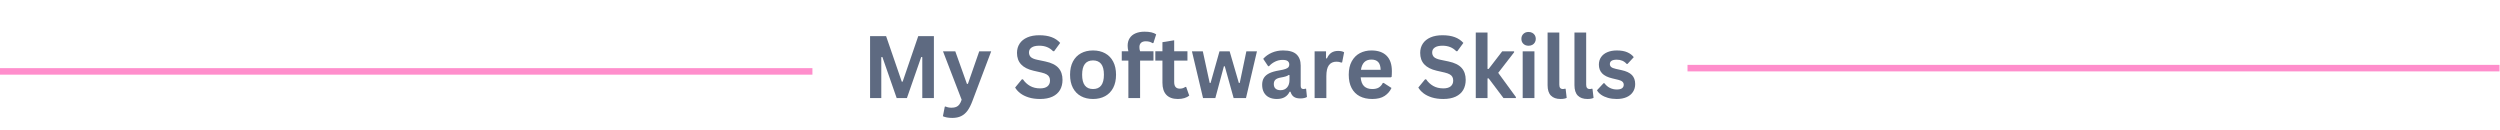 <svg xmlns="http://www.w3.org/2000/svg" xmlns:xlink="http://www.w3.org/1999/xlink" width="1920" zoomAndPan="magnify" viewBox="0 0 1440 75" height="100" preserveAspectRatio="xMidYMid meet" version="1.0"><defs><g/><clipPath id="92330c3b9c"><path d="M 0 39.25 L 467.957 39.25 L 467.957 43 L 0 43 Z M 0 39.25 " clip-rule="nonzero"/></clipPath><clipPath id="a33ea69857"><path d="M 972.004 37.375 L 1439.711 37.375 L 1439.711 41.125 L 972.004 41.125 Z M 972.004 37.375 " clip-rule="nonzero"/></clipPath></defs><g clip-path="url(#92330c3b9c)"><path fill="#ff8ecc" d="M 0 39.25 L 467.957 39.25 L 467.957 43 L 0 43 Z M 0 39.25 " fill-opacity="1" fill-rule="nonzero"/></g><g clip-path="url(#a33ea69857)"><path fill="#ff8ecc" d="M 972.004 37.375 L 1439.715 37.375 L 1439.715 41.125 L 972.004 41.125 Z M 972.004 37.375 " fill-opacity="1" fill-rule="nonzero"/></g><g fill="#5e6a81" fill-opacity="1"><g transform="translate(496.519, 56.5)"><g><path d="M 11.109 0 L 4.641 0 L 4.641 -35.688 L 13.875 -35.688 L 22.906 -9.453 L 23.406 -9.453 L 32.391 -35.688 L 41.406 -35.688 L 41.406 0 L 34.719 0 L 34.719 -23.578 L 34.109 -23.688 L 25.859 0 L 19.969 0 L 11.719 -23.688 L 11.109 -23.578 Z M 11.109 0 "/></g></g></g><g fill="#5e6a81" fill-opacity="1"><g transform="translate(542.581, 56.5)"><g><path d="M 5.953 11.422 C 4.797 11.422 3.75 11.332 2.812 11.156 C 1.883 10.977 1.125 10.742 0.531 10.453 L 1.609 4.984 L 2.047 4.828 C 2.453 5.047 2.957 5.219 3.562 5.344 C 4.164 5.477 4.785 5.547 5.422 5.547 C 6.516 5.547 7.422 5.398 8.141 5.109 C 8.867 4.828 9.484 4.352 9.984 3.688 C 10.492 3.031 10.941 2.117 11.328 0.953 L 0.594 -26.922 L 7.672 -26.922 L 14.359 -8.203 L 14.938 -8.203 L 21.453 -26.922 L 28.344 -26.922 L 17.531 1.688 C 16.664 4 15.719 5.859 14.688 7.266 C 13.656 8.672 12.43 9.711 11.016 10.391 C 9.609 11.078 7.922 11.422 5.953 11.422 Z M 5.953 11.422 "/></g></g></g><g fill="#5e6a81" fill-opacity="1"><g transform="translate(571.483, 56.5)"><g/></g></g><g fill="#5e6a81" fill-opacity="1"><g transform="translate(583.273, 56.5)"><g><path d="M 15.828 0.516 C 13.348 0.516 11.145 0.211 9.219 -0.391 C 7.289 -1.004 5.68 -1.805 4.391 -2.797 C 3.109 -3.797 2.125 -4.891 1.438 -6.078 L 5.328 -10.812 L 5.938 -10.812 C 7.008 -9.219 8.367 -7.945 10.016 -7 C 11.672 -6.062 13.609 -5.594 15.828 -5.594 C 17.711 -5.594 19.133 -5.988 20.094 -6.781 C 21.051 -7.582 21.531 -8.68 21.531 -10.078 C 21.531 -10.93 21.375 -11.641 21.062 -12.203 C 20.758 -12.773 20.25 -13.266 19.531 -13.672 C 18.812 -14.078 17.844 -14.426 16.625 -14.719 L 12.031 -15.766 C 8.832 -16.504 6.445 -17.723 4.875 -19.422 C 3.301 -21.117 2.516 -23.328 2.516 -26.047 C 2.516 -28.066 3.02 -29.844 4.031 -31.375 C 5.039 -32.906 6.508 -34.094 8.438 -34.938 C 10.363 -35.781 12.672 -36.203 15.359 -36.203 C 18.109 -36.203 20.461 -35.836 22.422 -35.109 C 24.379 -34.391 26.035 -33.281 27.391 -31.781 L 23.906 -27 L 23.297 -27 C 22.285 -28.062 21.129 -28.852 19.828 -29.375 C 18.523 -29.906 17.035 -30.172 15.359 -30.172 C 13.422 -30.172 11.945 -29.828 10.938 -29.141 C 9.926 -28.461 9.422 -27.52 9.422 -26.312 C 9.422 -25.195 9.773 -24.301 10.484 -23.625 C 11.191 -22.957 12.414 -22.441 14.156 -22.078 L 18.844 -21.094 C 22.312 -20.363 24.828 -19.125 26.391 -17.375 C 27.953 -15.625 28.734 -13.336 28.734 -10.516 C 28.734 -8.285 28.254 -6.344 27.297 -4.688 C 26.336 -3.039 24.891 -1.758 22.953 -0.844 C 21.016 0.062 18.641 0.516 15.828 0.516 Z M 15.828 0.516 "/></g></g></g><g fill="#5e6a81" fill-opacity="1"><g transform="translate(613.932, 56.5)"><g><path d="M 15.656 0.516 C 13.008 0.516 10.691 -0.023 8.703 -1.109 C 6.711 -2.191 5.164 -3.781 4.062 -5.875 C 2.969 -7.969 2.422 -10.492 2.422 -13.453 C 2.422 -16.41 2.969 -18.938 4.062 -21.031 C 5.164 -23.133 6.711 -24.727 8.703 -25.812 C 10.691 -26.895 13.008 -27.438 15.656 -27.438 C 18.289 -27.438 20.602 -26.895 22.594 -25.812 C 24.594 -24.727 26.145 -23.133 27.25 -21.031 C 28.352 -18.938 28.906 -16.41 28.906 -13.453 C 28.906 -10.492 28.352 -7.969 27.25 -5.875 C 26.145 -3.781 24.594 -2.191 22.594 -1.109 C 20.602 -0.023 18.289 0.516 15.656 0.516 Z M 15.656 -5.219 C 19.832 -5.219 21.922 -7.961 21.922 -13.453 C 21.922 -16.297 21.383 -18.379 20.312 -19.703 C 19.238 -21.035 17.688 -21.703 15.656 -21.703 C 11.469 -21.703 9.375 -18.953 9.375 -13.453 C 9.375 -7.961 11.469 -5.219 15.656 -5.219 Z M 15.656 -5.219 "/></g></g></g><g fill="#5e6a81" fill-opacity="1"><g transform="translate(645.226, 56.5)"><g><path d="M 4.719 0 L 4.719 -21.578 L 0.906 -21.578 L 0.906 -26.953 L 4.719 -26.953 C 4.438 -28.086 4.297 -29.156 4.297 -30.156 C 4.297 -31.863 4.688 -33.32 5.469 -34.531 C 6.25 -35.75 7.367 -36.672 8.828 -37.297 C 10.297 -37.93 12.039 -38.25 14.062 -38.25 C 17.039 -38.25 19.266 -37.738 20.734 -36.719 L 19.141 -31.734 L 18.625 -31.641 C 17.613 -32.359 16.32 -32.719 14.75 -32.719 C 13.531 -32.719 12.613 -32.422 12 -31.828 C 11.383 -31.234 11.078 -30.422 11.078 -29.391 C 11.078 -28.953 11.102 -28.551 11.156 -28.188 C 11.219 -27.82 11.32 -27.41 11.469 -26.953 L 19.172 -26.953 L 19.172 -21.578 L 11.469 -21.578 L 11.469 0 Z M 4.719 0 "/></g></g></g><g fill="#5e6a81" fill-opacity="1"><g transform="translate(664.657, 56.5)"><g><path d="M 18.578 -6.422 L 20.344 -1.422 C 19.602 -0.816 18.68 -0.344 17.578 0 C 16.473 0.344 15.219 0.516 13.812 0.516 C 10.906 0.516 8.691 -0.273 7.172 -1.859 C 5.66 -3.453 4.906 -5.766 4.906 -8.797 L 4.906 -21.578 L 0.812 -21.578 L 0.812 -26.953 L 4.906 -26.953 L 4.906 -32.203 L 11.672 -33.297 L 11.672 -26.953 L 19.312 -26.953 L 19.312 -21.578 L 11.672 -21.578 L 11.672 -9.281 C 11.672 -7.945 11.945 -6.973 12.5 -6.359 C 13.051 -5.742 13.859 -5.438 14.922 -5.438 C 16.117 -5.438 17.164 -5.766 18.062 -6.422 Z M 18.578 -6.422 "/></g></g></g><g fill="#5e6a81" fill-opacity="1"><g transform="translate(685.576, 56.5)"><g><path d="M 14.453 0 L 7.375 0 L 0.984 -26.922 L 7.25 -26.922 L 11.203 -8.719 L 11.719 -8.719 L 16.844 -26.922 L 22.703 -26.922 L 28 -8.719 L 28.516 -8.719 L 32.328 -26.922 L 38.422 -26.922 L 32.109 0 L 25 0 L 19.891 -18.328 L 19.391 -18.328 Z M 14.453 0 "/></g></g></g><g fill="#5e6a81" fill-opacity="1"><g transform="translate(724.95, 56.5)"><g><path d="M 10.5 0.516 C 8.77 0.516 7.27 0.195 6 -0.438 C 4.738 -1.07 3.766 -2.004 3.078 -3.234 C 2.391 -4.461 2.047 -5.941 2.047 -7.672 C 2.047 -9.266 2.391 -10.602 3.078 -11.688 C 3.766 -12.77 4.82 -13.656 6.25 -14.344 C 7.688 -15.031 9.555 -15.562 11.859 -15.938 C 13.473 -16.195 14.695 -16.484 15.531 -16.797 C 16.375 -17.109 16.941 -17.457 17.234 -17.844 C 17.523 -18.238 17.672 -18.738 17.672 -19.344 C 17.672 -20.195 17.367 -20.852 16.766 -21.312 C 16.172 -21.77 15.172 -22 13.766 -22 C 12.273 -22 10.852 -21.664 9.5 -21 C 8.145 -20.332 6.973 -19.453 5.984 -18.359 L 5.5 -18.359 L 2.656 -22.625 C 4.031 -24.145 5.703 -25.328 7.672 -26.172 C 9.641 -27.016 11.785 -27.438 14.109 -27.438 C 17.672 -27.438 20.25 -26.68 21.844 -25.172 C 23.445 -23.66 24.25 -21.508 24.25 -18.719 L 24.25 -7.031 C 24.25 -5.82 24.773 -5.219 25.828 -5.219 C 26.234 -5.219 26.633 -5.289 27.031 -5.438 L 27.375 -5.344 L 27.859 -0.641 C 27.484 -0.391 26.961 -0.188 26.297 -0.031 C 25.629 0.125 24.895 0.203 24.094 0.203 C 22.488 0.203 21.234 -0.102 20.328 -0.719 C 19.422 -1.344 18.773 -2.316 18.391 -3.641 L 17.875 -3.688 C 16.551 -0.883 14.094 0.516 10.5 0.516 Z M 12.641 -4.547 C 14.203 -4.547 15.453 -5.066 16.391 -6.109 C 17.328 -7.16 17.797 -8.625 17.797 -10.5 L 17.797 -13.234 L 17.328 -13.328 C 16.922 -13.004 16.391 -12.734 15.734 -12.516 C 15.078 -12.297 14.129 -12.078 12.891 -11.859 C 11.422 -11.617 10.363 -11.203 9.719 -10.609 C 9.082 -10.016 8.766 -9.172 8.766 -8.078 C 8.766 -6.922 9.102 -6.039 9.781 -5.438 C 10.469 -4.844 11.422 -4.547 12.641 -4.547 Z M 12.641 -4.547 "/></g></g></g><g fill="#5e6a81" fill-opacity="1"><g transform="translate(753.339, 56.5)"><g><path d="M 3.875 0 L 3.875 -26.922 L 10.453 -26.922 L 10.453 -22.922 L 10.969 -22.828 C 11.613 -24.328 12.461 -25.426 13.516 -26.125 C 14.578 -26.82 15.867 -27.172 17.391 -27.172 C 18.91 -27.172 20.07 -26.91 20.875 -26.391 L 19.734 -20.562 L 19.219 -20.453 C 18.781 -20.641 18.352 -20.77 17.938 -20.844 C 17.531 -20.926 17.035 -20.969 16.453 -20.969 C 14.566 -20.969 13.125 -20.305 12.125 -18.984 C 11.133 -17.66 10.641 -15.531 10.641 -12.594 L 10.641 0 Z M 3.875 0 "/></g></g></g><g fill="#5e6a81" fill-opacity="1"><g transform="translate(774.454, 56.5)"><g><path d="M 26.609 -11.938 L 9.297 -11.938 C 9.492 -9.594 10.16 -7.883 11.297 -6.812 C 12.441 -5.75 14 -5.219 15.969 -5.219 C 17.508 -5.219 18.758 -5.504 19.719 -6.078 C 20.688 -6.66 21.461 -7.539 22.047 -8.719 L 22.562 -8.719 L 27.047 -5.828 C 26.172 -3.941 24.844 -2.41 23.062 -1.234 C 21.289 -0.066 18.926 0.516 15.969 0.516 C 13.188 0.516 10.781 -0.008 8.75 -1.062 C 6.727 -2.125 5.164 -3.703 4.062 -5.797 C 2.969 -7.891 2.422 -10.441 2.422 -13.453 C 2.422 -16.516 3 -19.094 4.156 -21.188 C 5.312 -23.289 6.875 -24.859 8.844 -25.891 C 10.812 -26.922 13.023 -27.438 15.484 -27.438 C 19.285 -27.438 22.195 -26.426 24.219 -24.406 C 26.25 -22.395 27.266 -19.438 27.266 -15.531 C 27.266 -14.113 27.219 -13.016 27.125 -12.234 Z M 20.797 -16.312 C 20.734 -18.363 20.258 -19.852 19.375 -20.781 C 18.488 -21.719 17.191 -22.188 15.484 -22.188 C 12.066 -22.188 10.055 -20.227 9.453 -16.312 Z M 20.797 -16.312 "/></g></g></g><g fill="#5e6a81" fill-opacity="1"><g transform="translate(803.722, 56.5)"><g/></g></g><g fill="#5e6a81" fill-opacity="1"><g transform="translate(815.512, 56.5)"><g><path d="M 15.828 0.516 C 13.348 0.516 11.145 0.211 9.219 -0.391 C 7.289 -1.004 5.68 -1.805 4.391 -2.797 C 3.109 -3.797 2.125 -4.891 1.438 -6.078 L 5.328 -10.812 L 5.938 -10.812 C 7.008 -9.219 8.367 -7.945 10.016 -7 C 11.672 -6.062 13.609 -5.594 15.828 -5.594 C 17.711 -5.594 19.133 -5.988 20.094 -6.781 C 21.051 -7.582 21.531 -8.68 21.531 -10.078 C 21.531 -10.93 21.375 -11.641 21.062 -12.203 C 20.758 -12.773 20.25 -13.266 19.531 -13.672 C 18.812 -14.078 17.844 -14.426 16.625 -14.719 L 12.031 -15.766 C 8.832 -16.504 6.445 -17.723 4.875 -19.422 C 3.301 -21.117 2.516 -23.328 2.516 -26.047 C 2.516 -28.066 3.02 -29.844 4.031 -31.375 C 5.039 -32.906 6.508 -34.094 8.438 -34.938 C 10.363 -35.781 12.672 -36.203 15.359 -36.203 C 18.109 -36.203 20.461 -35.836 22.422 -35.109 C 24.379 -34.391 26.035 -33.281 27.391 -31.781 L 23.906 -27 L 23.297 -27 C 22.285 -28.062 21.129 -28.852 19.828 -29.375 C 18.523 -29.906 17.035 -30.172 15.359 -30.172 C 13.422 -30.172 11.945 -29.828 10.938 -29.141 C 9.926 -28.461 9.422 -27.52 9.422 -26.312 C 9.422 -25.195 9.773 -24.301 10.484 -23.625 C 11.191 -22.957 12.414 -22.441 14.156 -22.078 L 18.844 -21.094 C 22.312 -20.363 24.828 -19.125 26.391 -17.375 C 27.953 -15.625 28.734 -13.336 28.734 -10.516 C 28.734 -8.285 28.254 -6.344 27.297 -4.688 C 26.336 -3.039 24.891 -1.758 22.953 -0.844 C 21.016 0.062 18.641 0.516 15.828 0.516 Z M 15.828 0.516 "/></g></g></g><g fill="#5e6a81" fill-opacity="1"><g transform="translate(846.171, 56.5)"><g><path d="M 3.875 0 L 3.875 -37.75 L 10.641 -37.75 L 10.641 -16.797 L 11.297 -16.797 L 19.094 -26.922 L 25.953 -26.922 L 25.953 -26.375 L 16.797 -14.547 L 26.984 -0.609 L 26.984 0 L 19.844 0 L 11.297 -11.359 L 10.641 -11.359 L 10.641 0 Z M 3.875 0 "/></g></g></g><g fill="#5e6a81" fill-opacity="1"><g transform="translate(873.193, 56.5)"><g><path d="M 7.25 -30.156 C 6.031 -30.156 5.035 -30.523 4.266 -31.266 C 3.504 -32.004 3.125 -32.957 3.125 -34.125 C 3.125 -35.281 3.504 -36.227 4.266 -36.969 C 5.035 -37.719 6.031 -38.094 7.25 -38.094 C 8.062 -38.094 8.785 -37.922 9.422 -37.578 C 10.055 -37.234 10.547 -36.766 10.891 -36.172 C 11.242 -35.578 11.422 -34.895 11.422 -34.125 C 11.422 -33.363 11.242 -32.68 10.891 -32.078 C 10.547 -31.473 10.055 -31 9.422 -30.656 C 8.785 -30.32 8.062 -30.156 7.25 -30.156 Z M 3.875 0 L 3.875 -26.922 L 10.641 -26.922 L 10.641 0 Z M 3.875 0 "/></g></g></g><g fill="#5e6a81" fill-opacity="1"><g transform="translate(887.693, 56.5)"><g><path d="M 11.188 0.516 C 8.758 0.516 6.906 -0.141 5.625 -1.453 C 4.352 -2.766 3.719 -4.754 3.719 -7.422 L 3.719 -37.75 L 10.469 -37.75 L 10.469 -7.688 C 10.469 -6.039 11.156 -5.219 12.531 -5.219 C 12.914 -5.219 13.328 -5.285 13.766 -5.422 L 14.109 -5.328 L 14.719 -0.125 C 14.344 0.07 13.848 0.227 13.234 0.344 C 12.617 0.457 11.938 0.516 11.188 0.516 Z M 11.188 0.516 "/></g></g></g><g fill="#5e6a81" fill-opacity="1"><g transform="translate(903.169, 56.5)"><g><path d="M 11.188 0.516 C 8.758 0.516 6.906 -0.141 5.625 -1.453 C 4.352 -2.766 3.719 -4.754 3.719 -7.422 L 3.719 -37.75 L 10.469 -37.75 L 10.469 -7.688 C 10.469 -6.039 11.156 -5.219 12.531 -5.219 C 12.914 -5.219 13.328 -5.285 13.766 -5.422 L 14.109 -5.328 L 14.719 -0.125 C 14.344 0.07 13.848 0.227 13.234 0.344 C 12.617 0.457 11.938 0.516 11.188 0.516 Z M 11.188 0.516 "/></g></g></g><g fill="#5e6a81" fill-opacity="1"><g transform="translate(918.645, 56.5)"><g><path d="M 12.594 0.516 C 10.758 0.516 9.078 0.301 7.547 -0.125 C 6.016 -0.562 4.707 -1.156 3.625 -1.906 C 2.539 -2.664 1.738 -3.535 1.219 -4.516 L 4.984 -8.562 L 5.5 -8.562 C 6.395 -7.363 7.453 -6.461 8.672 -5.859 C 9.891 -5.254 11.211 -4.953 12.641 -4.953 C 13.961 -4.953 14.957 -5.188 15.625 -5.656 C 16.289 -6.133 16.625 -6.812 16.625 -7.688 C 16.625 -8.375 16.383 -8.945 15.906 -9.406 C 15.426 -9.875 14.648 -10.238 13.578 -10.5 L 10.016 -11.359 C 7.336 -11.992 5.383 -12.961 4.156 -14.266 C 2.926 -15.578 2.312 -17.242 2.312 -19.266 C 2.312 -20.941 2.738 -22.395 3.594 -23.625 C 4.457 -24.863 5.664 -25.805 7.219 -26.453 C 8.77 -27.109 10.578 -27.438 12.641 -27.438 C 15.066 -27.438 17.078 -27.086 18.672 -26.391 C 20.266 -25.691 21.508 -24.754 22.406 -23.578 L 18.797 -19.672 L 18.312 -19.672 C 17.562 -20.523 16.719 -21.145 15.781 -21.531 C 14.844 -21.926 13.797 -22.125 12.641 -22.125 C 9.973 -22.125 8.641 -21.289 8.641 -19.625 C 8.641 -18.926 8.883 -18.359 9.375 -17.922 C 9.875 -17.484 10.754 -17.125 12.016 -16.844 L 15.328 -16.109 C 18.066 -15.523 20.066 -14.586 21.328 -13.297 C 22.586 -12.004 23.219 -10.266 23.219 -8.078 C 23.219 -6.367 22.789 -4.863 21.938 -3.562 C 21.094 -2.258 19.875 -1.254 18.281 -0.547 C 16.688 0.16 14.789 0.516 12.594 0.516 Z M 12.594 0.516 "/></g></g></g></svg>